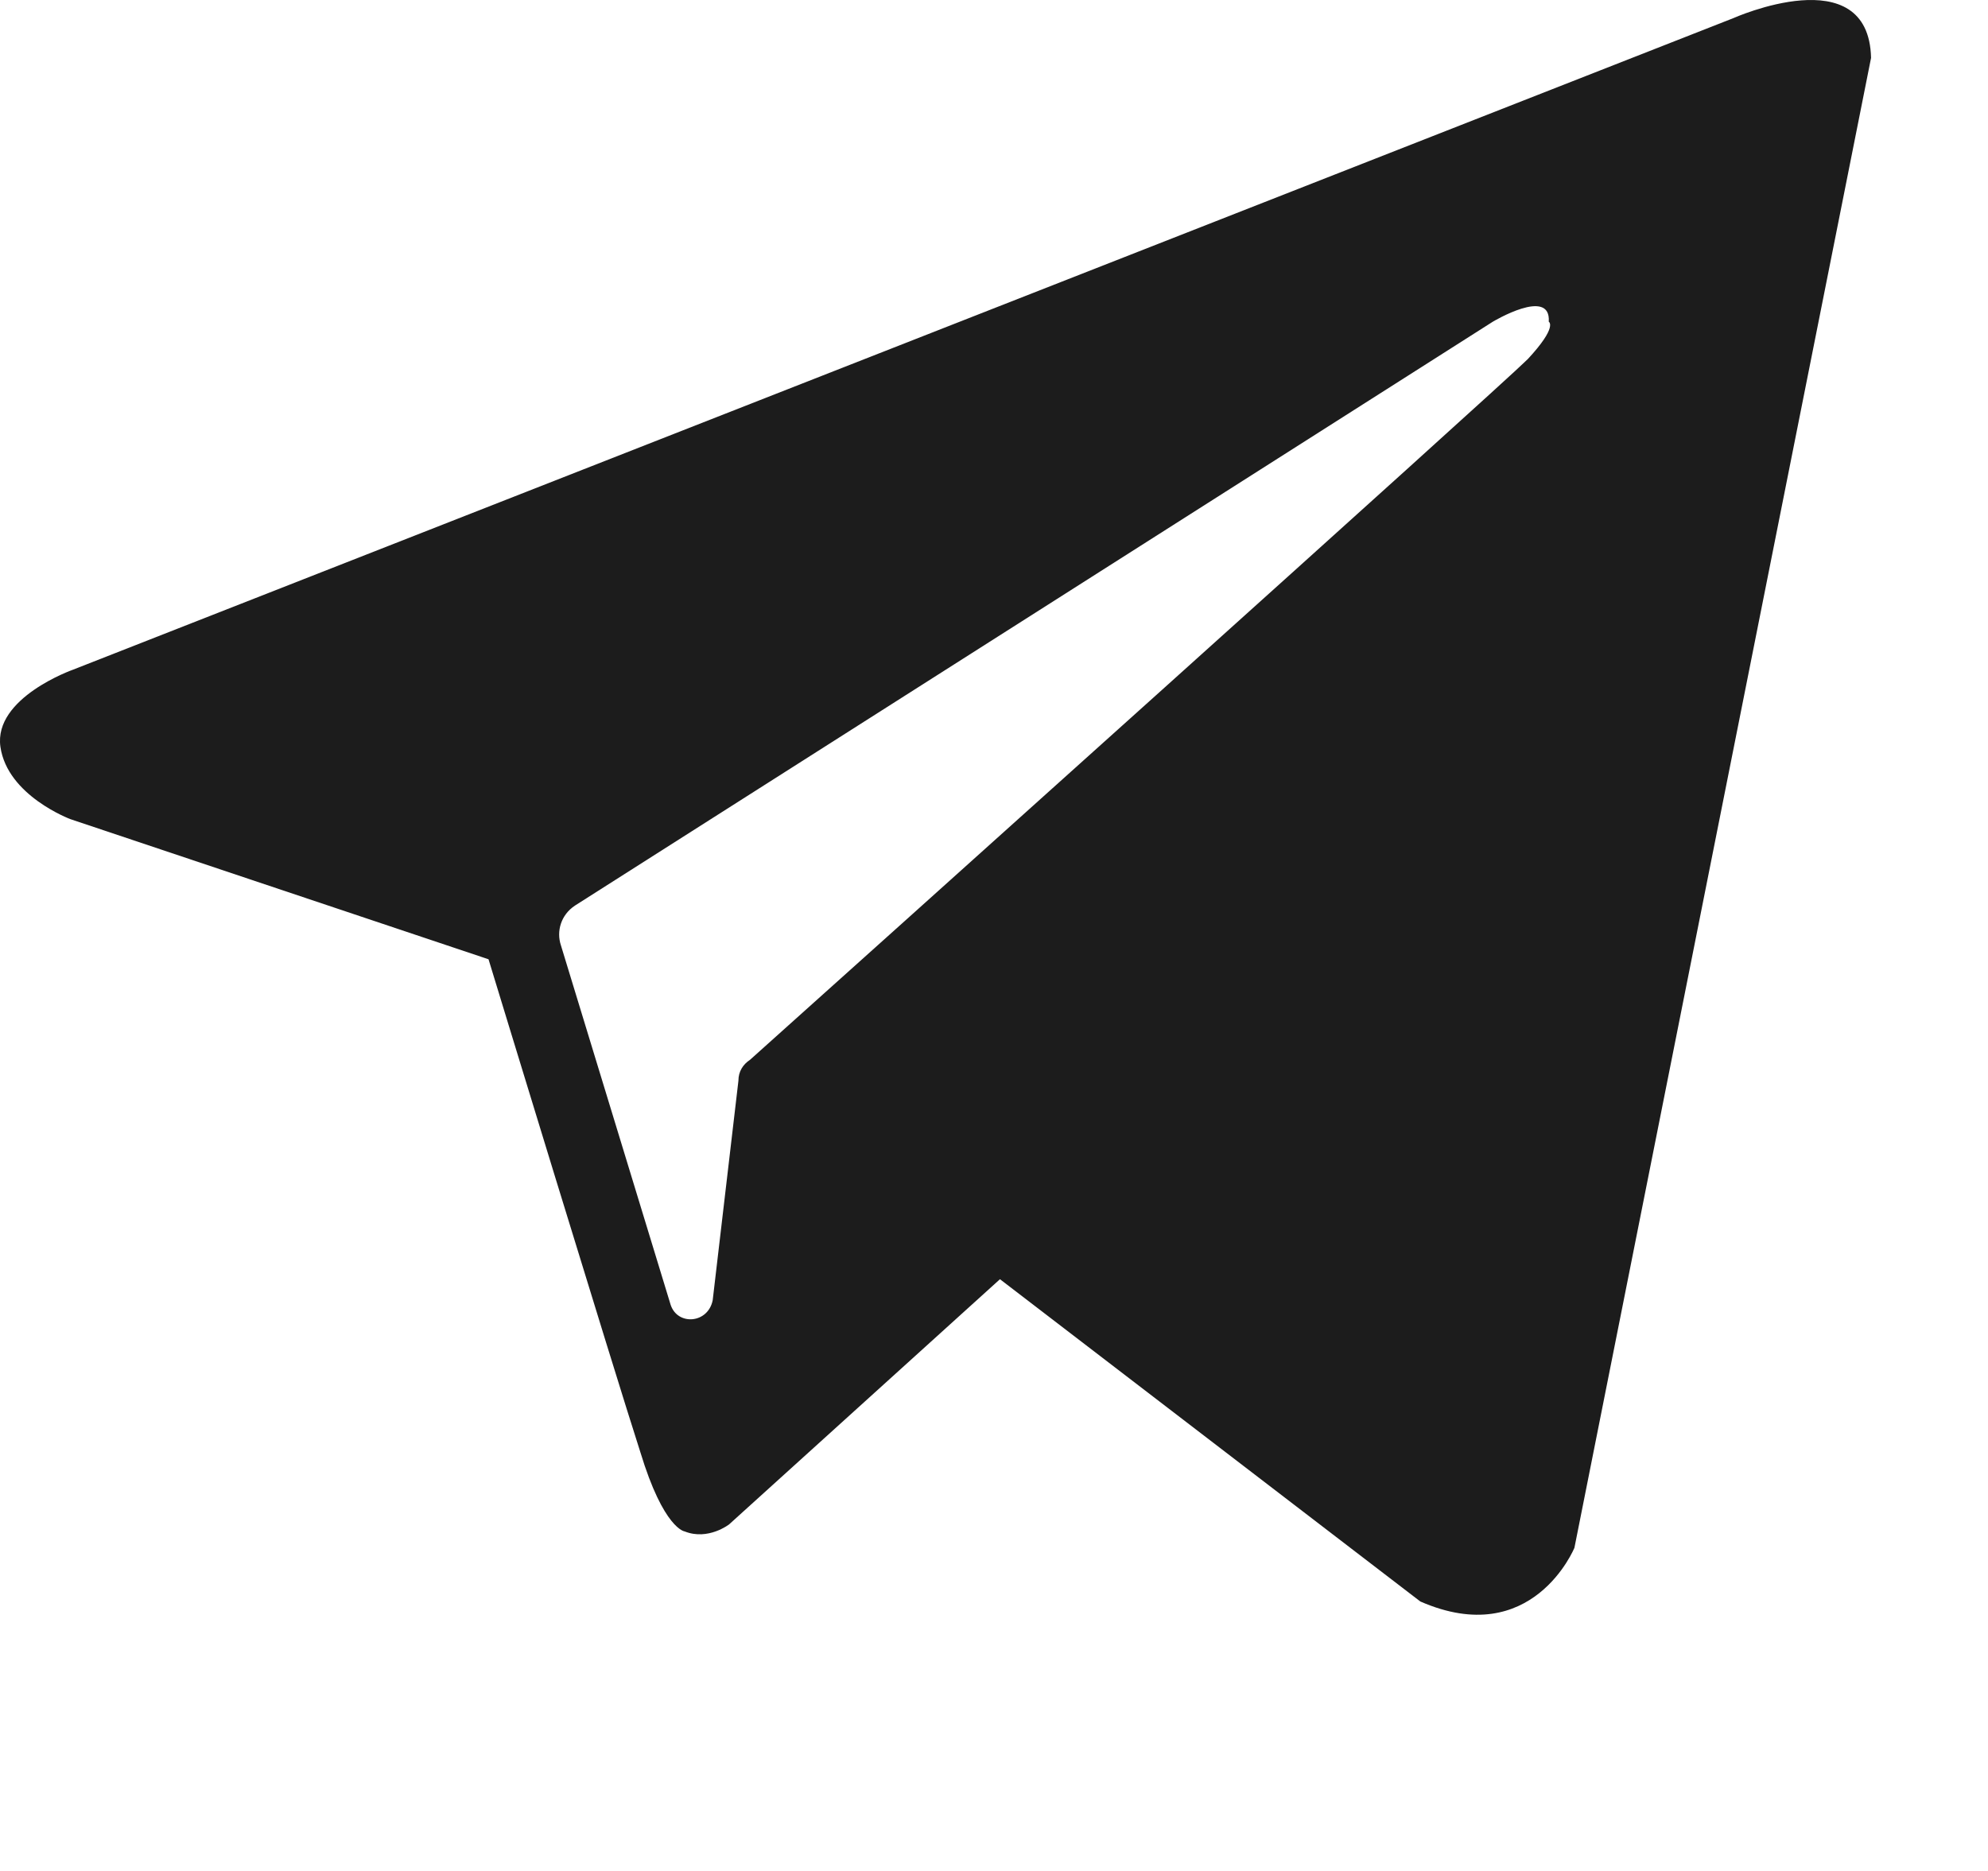 <svg width="34" height="32" viewBox="0 0 34 32" fill="none" xmlns="http://www.w3.org/2000/svg">
<path fill-rule="evenodd" clip-rule="evenodd" d="M24.291 27.391C26.209 28.23 26.927 26.472 26.927 26.472L32 0.99C31.96 -0.727 29.643 0.311 29.643 0.311L1.246 11.455C1.246 11.455 -0.112 11.934 0.007 12.773C0.127 13.611 1.206 14.011 1.206 14.011L8.355 16.407C8.355 16.407 10.512 23.477 10.951 24.835C11.351 26.153 11.71 26.193 11.71 26.193C12.11 26.352 12.469 26.073 12.469 26.073L17.102 21.879L24.291 27.391ZM25.53 5.503C25.53 5.503 26.528 4.904 26.488 5.503C26.488 5.503 26.648 5.583 26.129 6.142C25.649 6.622 14.346 16.767 12.829 18.125C12.709 18.204 12.629 18.324 12.629 18.484L12.189 22.238C12.11 22.638 11.59 22.678 11.47 22.318L9.593 16.168C9.513 15.928 9.593 15.648 9.833 15.489L25.53 5.503Z" fill="#1C1C1C"/>
</svg>
